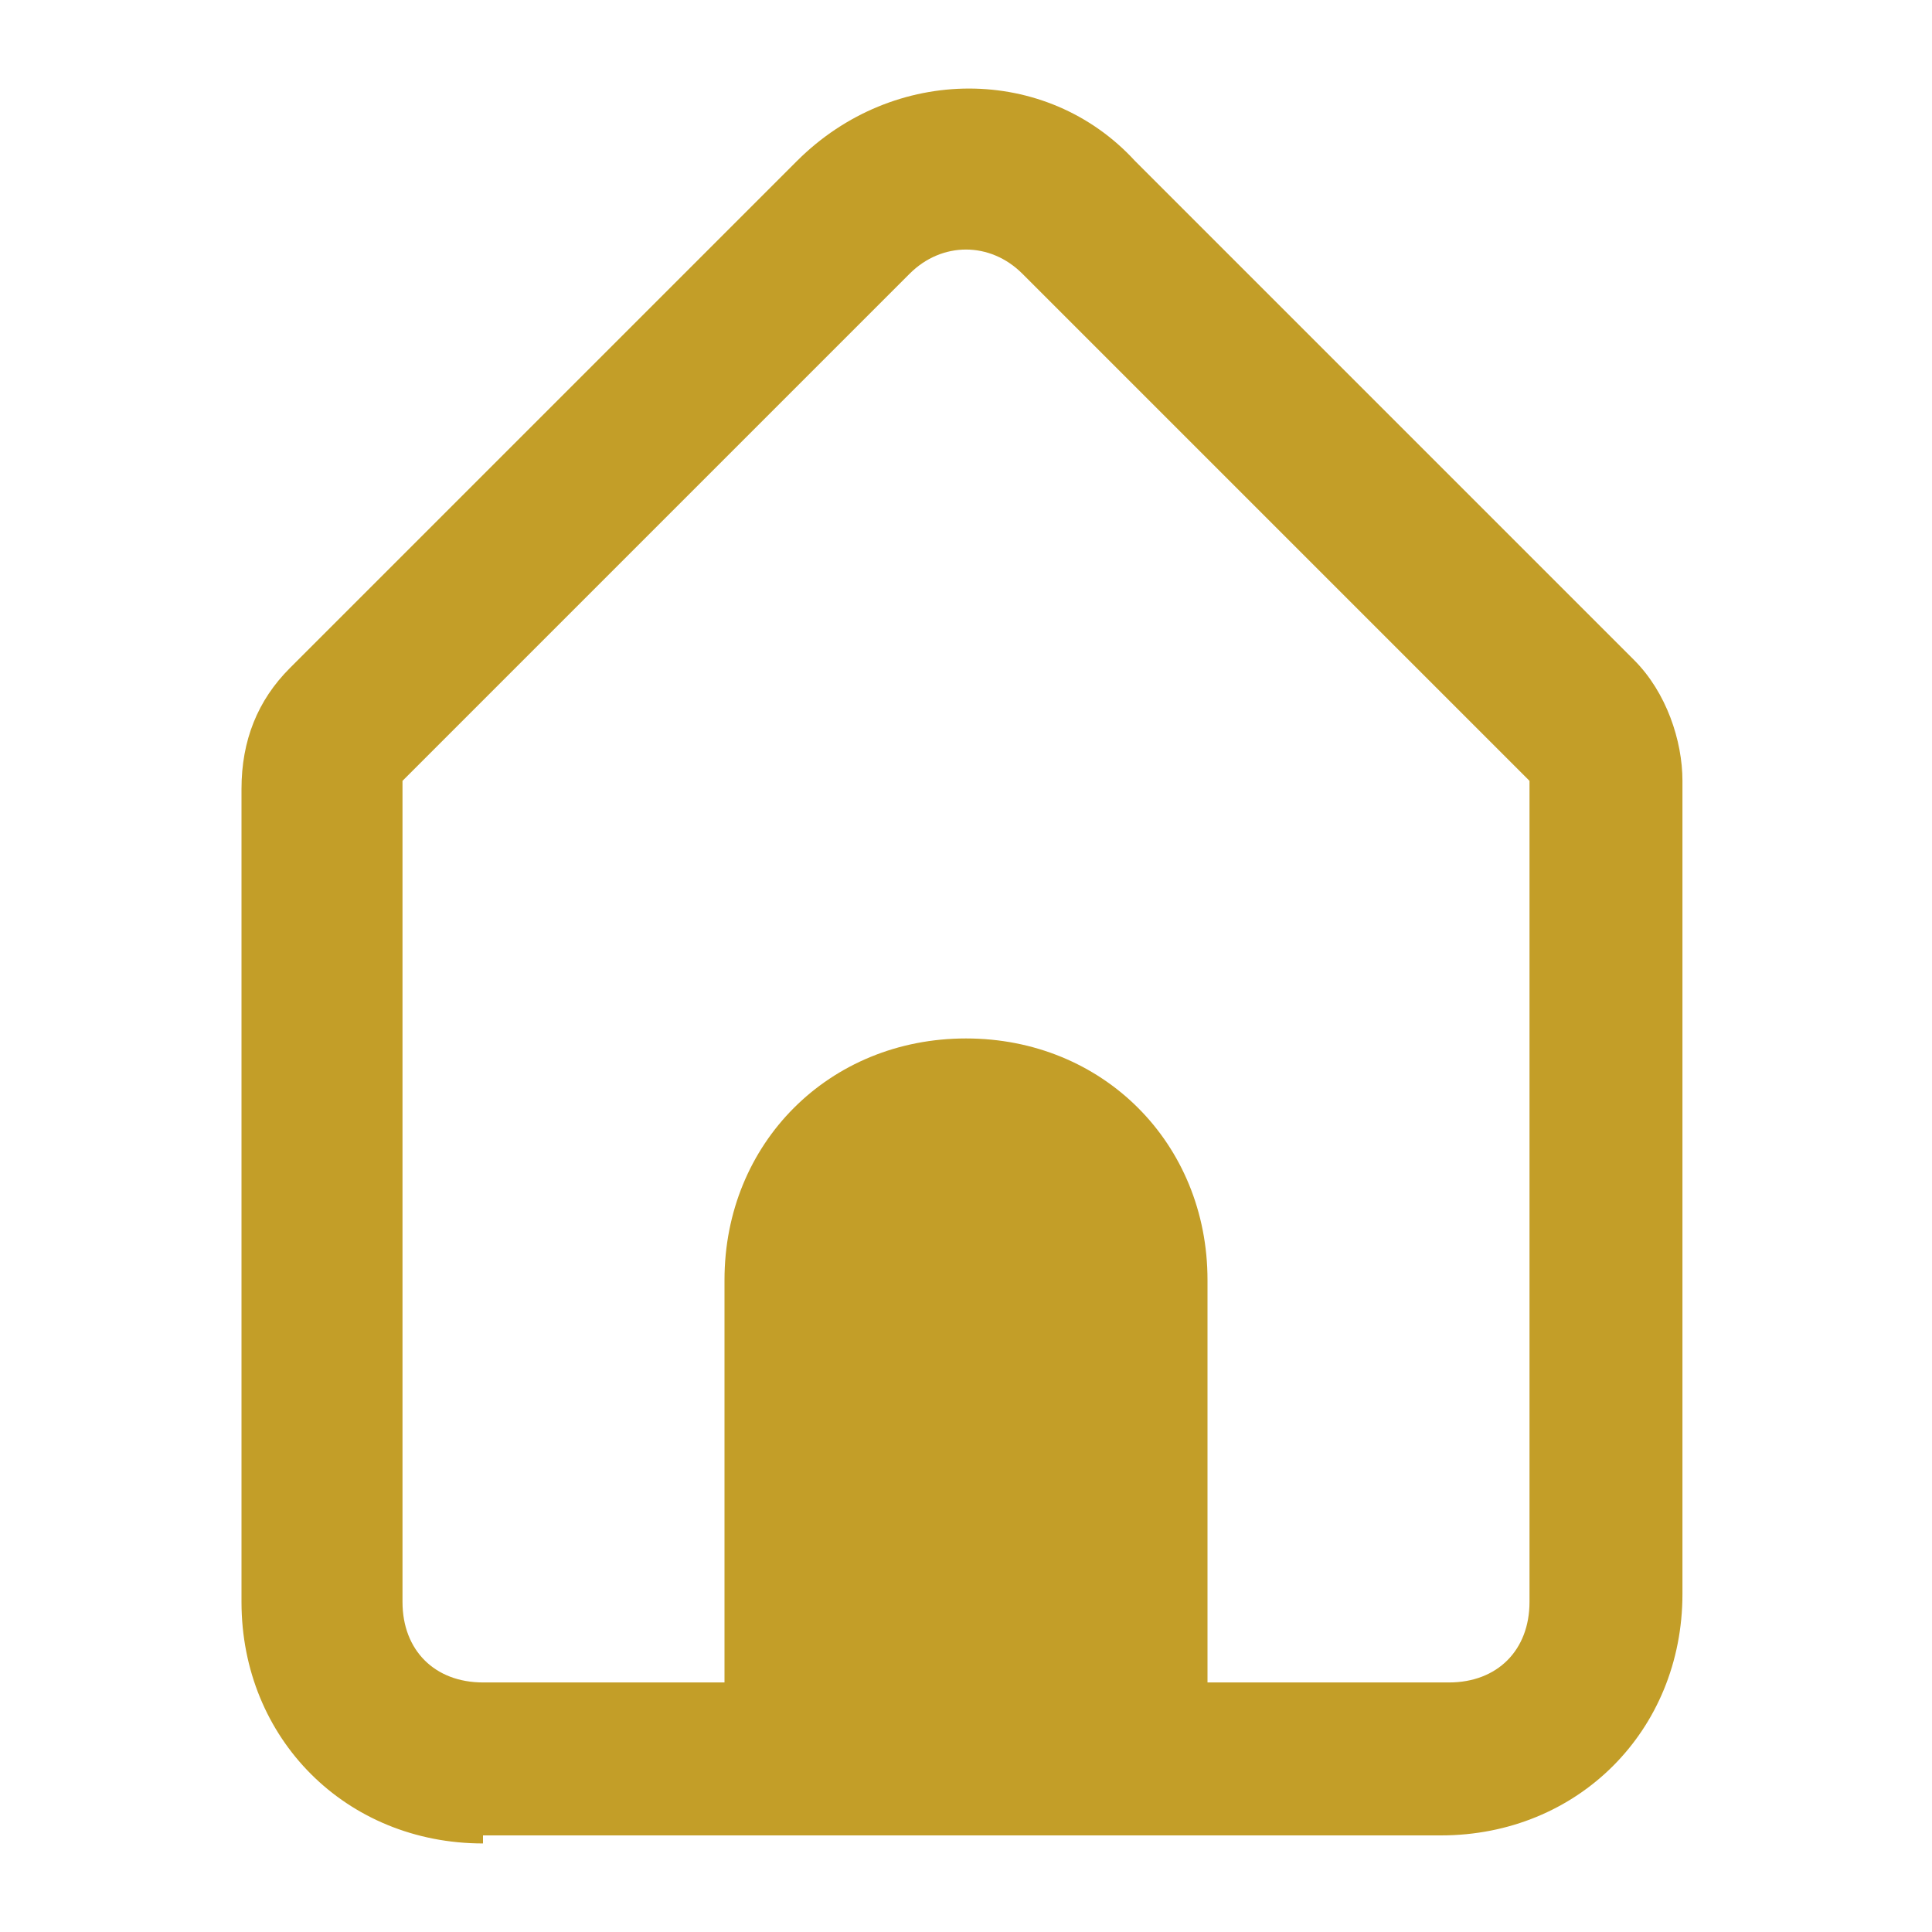 <?xml version="1.0" encoding="utf-8"?>
<!-- Generator: Adobe Illustrator 23.0.5, SVG Export Plug-In . SVG Version: 6.00 Build 0)  -->
<svg version="1.1" id="Capa_1" xmlns="http://www.w3.org/2000/svg" xmlns:xlink="http://www.w3.org/1999/xlink" x="0px" y="0px"
	 viewBox="0 0 24 24" style="enable-background:new 0 0 24 24;" xml:space="preserve">
<style type="text/css">
	.st0{fill-rule:evenodd;clip-rule:evenodd;fill:#C39E28;}
</style>
<path class="st0" d="M6,22.9c-1.7,0-3-1.3-3-3v-10c0,0,0-0.1,0-0.1h0c0-0.6,0.2-1.1,0.6-1.5L9.9,2c1.2-1.2,3.1-1.2,4.2,0l6.2,6.2
	c0.4,0.4,0.6,1,0.6,1.5h0c0,0,0,0.1,0,0.1v10c0,1.7-1.3,3-3,3H6z M12.7,3.4L19,9.7v10.2c0,0.6-0.4,1-1,1h-3v-5c0-1.7-1.3-3-3-3
	s-3,1.3-3,3v5H6c-0.6,0-1-0.4-1-1V9.7l6.3-6.3C11.7,3,12.3,3,12.7,3.4z"/>
</svg>
